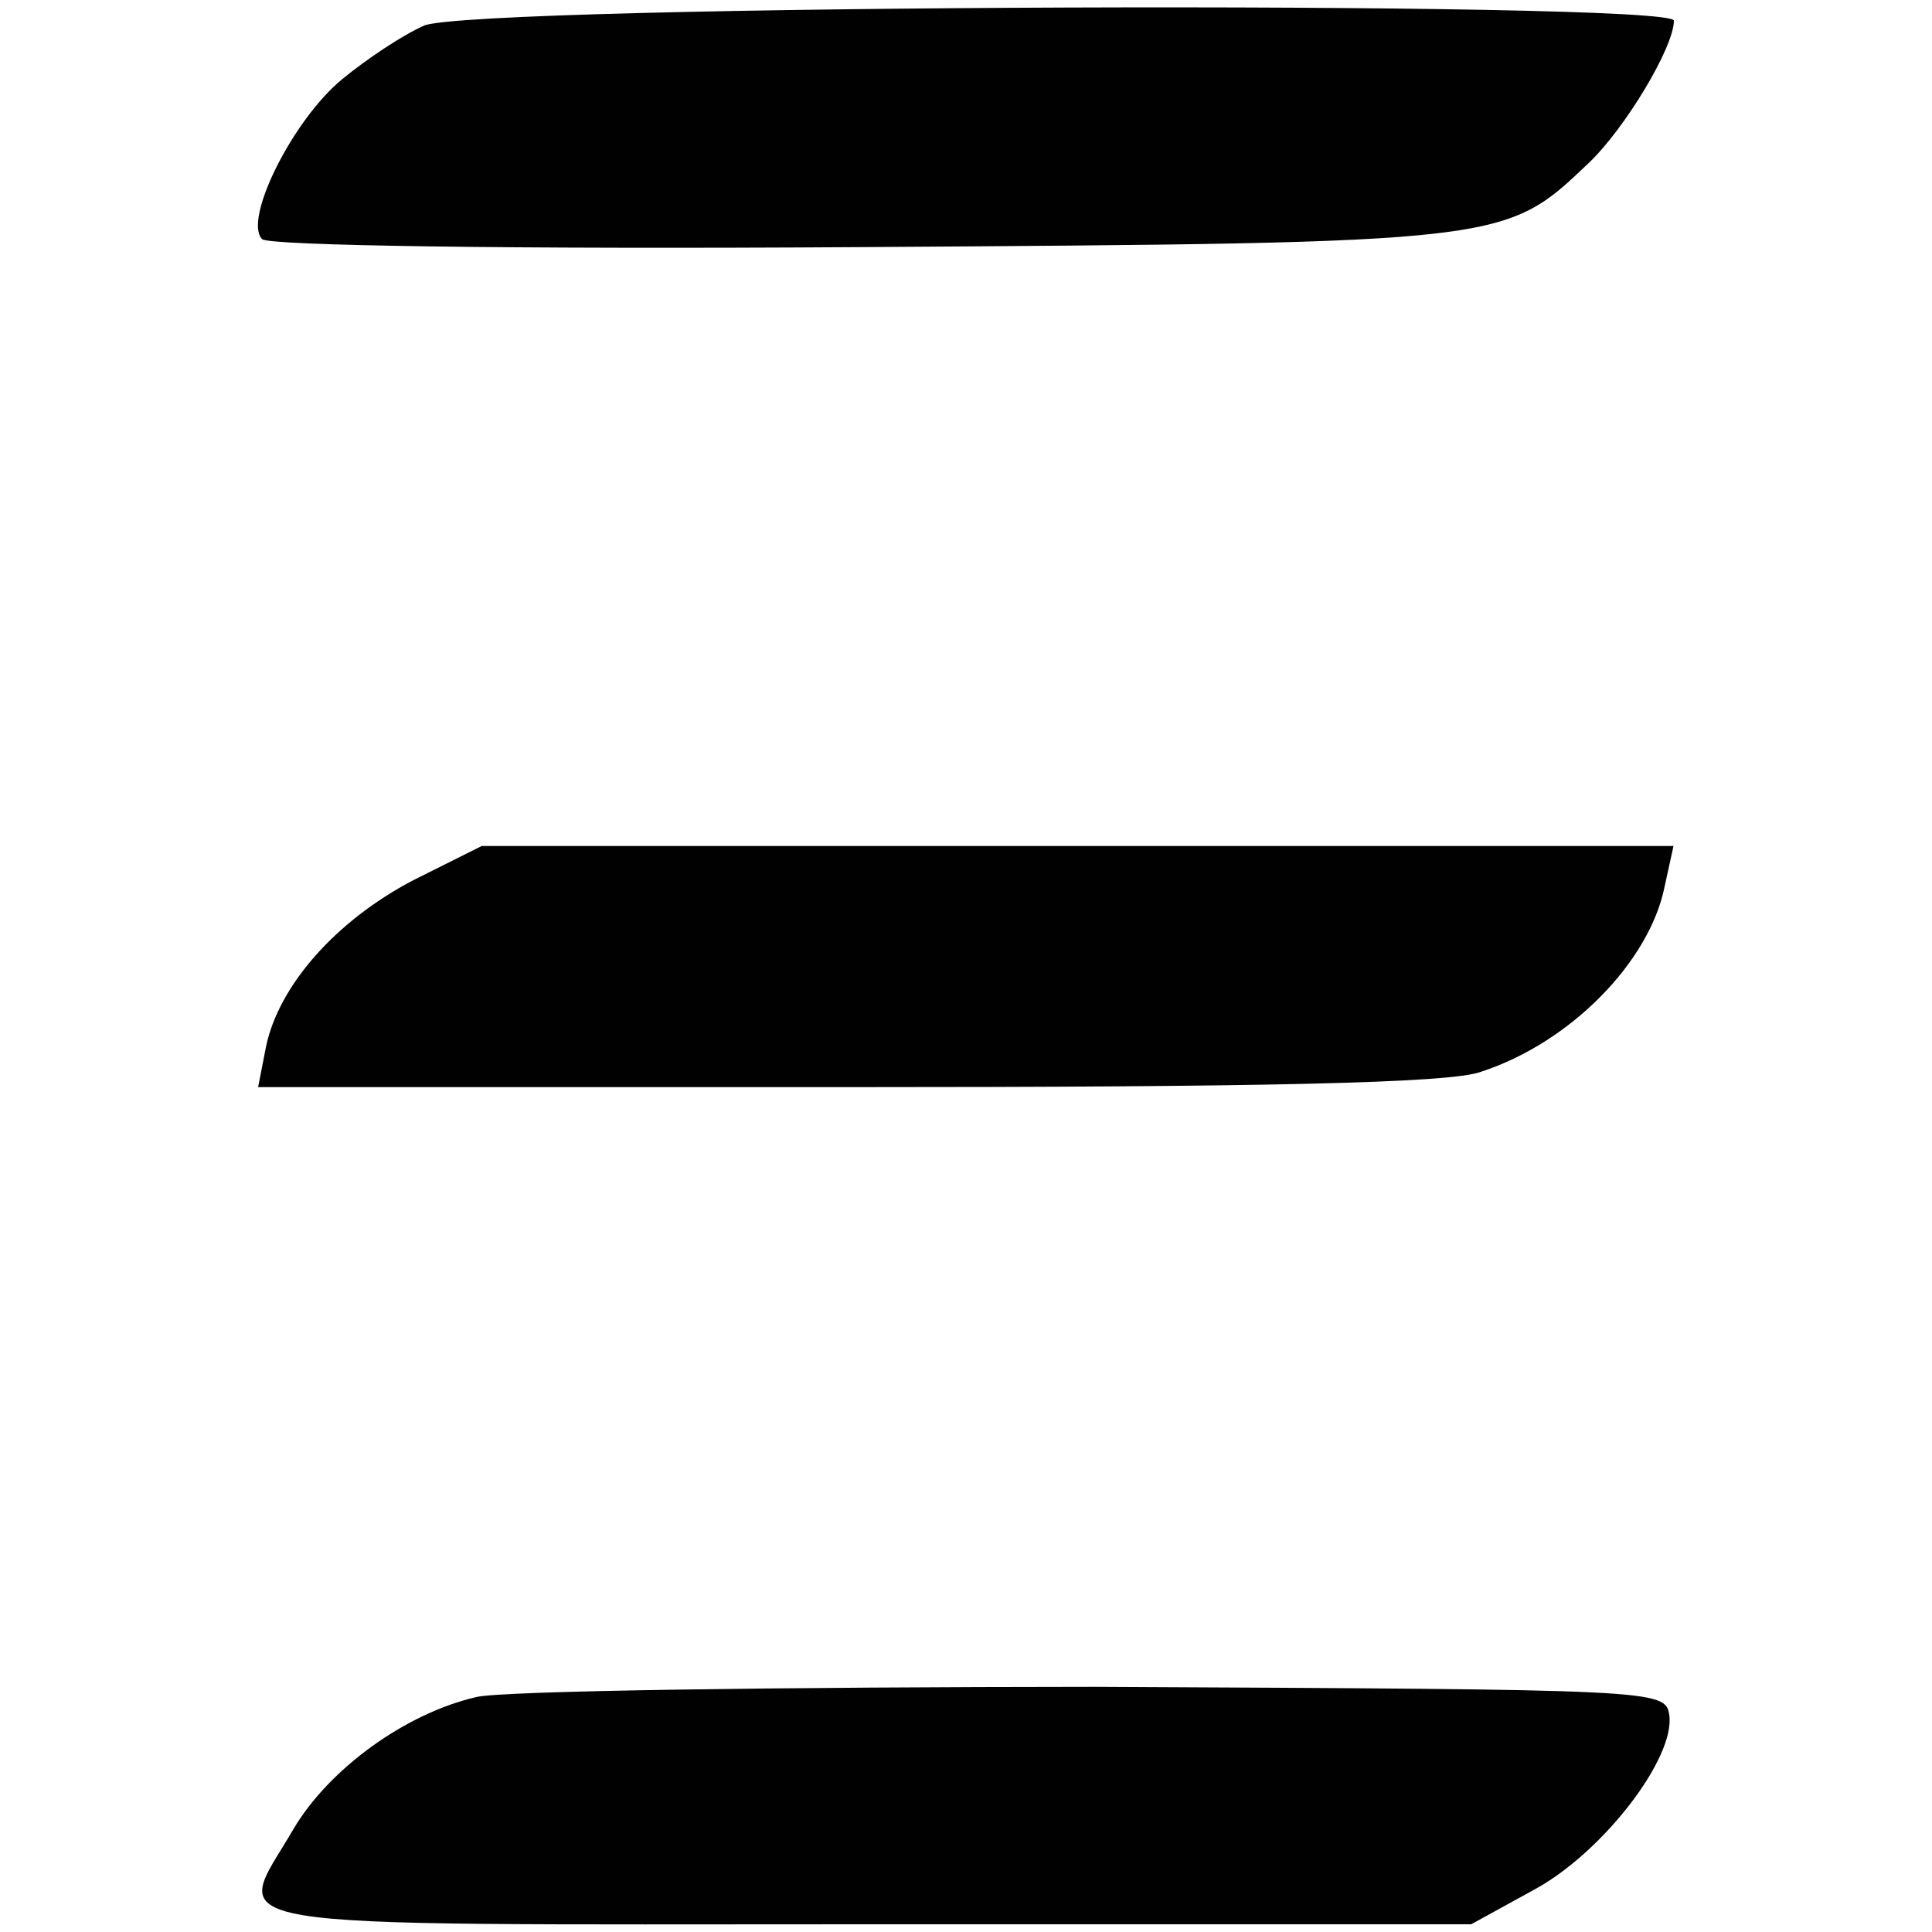<?xml version="1.0" encoding="utf-8"?>
<!-- Generator: Adobe Illustrator 23.0.1, SVG Export Plug-In . SVG Version: 6.00 Build 0)  -->
<svg version="1.1" id="Layer_1" xmlns="http://www.w3.org/2000/svg" xmlns:xlink="http://www.w3.org/1999/xlink" x="0px" y="0px"
	 viewBox="0 0 1000 1000" style="enable-background:new 0 0 1000 1000;" xml:space="preserve">
<style type="text/css">
	.st0{fill:#010101;}
</style>
<path class="st0" d="M219.2,13.4C208.7,18,189.8,30.5,177.1,41c-25.6,21-51.4,72.9-41.4,82.8c3.3,3.3,126.1,5.3,310.7,4.1
	c334.6-2.2,332.4-2.2,376-43.6c18.6-17.7,44-59.8,44-73.6c0-10.5-621.5-8.5-647.1,2.6L219.2,13.4z M213.9,455.6
	c-40.1,21-69.6,54.5-76.2,86.1l-4.1,21h305c213.5,0,312-2,327.8-7.9c46.6-15.1,87.4-57.1,95.2-95.9l4.6-21H249.3L213.9,455.6z
	 M246.5,878.4c-36.8,8.5-76.2,37.2-94.6,68.3C121,1000,97.4,996,448.8,996h312.7l32.2-17.7c35.5-19,73.6-68.3,70.3-90.7
	c-2-13.1-6.6-13.1-297.6-14.5C404.1,873.2,259.6,875.1,246.5,878.4L246.5,878.4z"/>
</svg>
